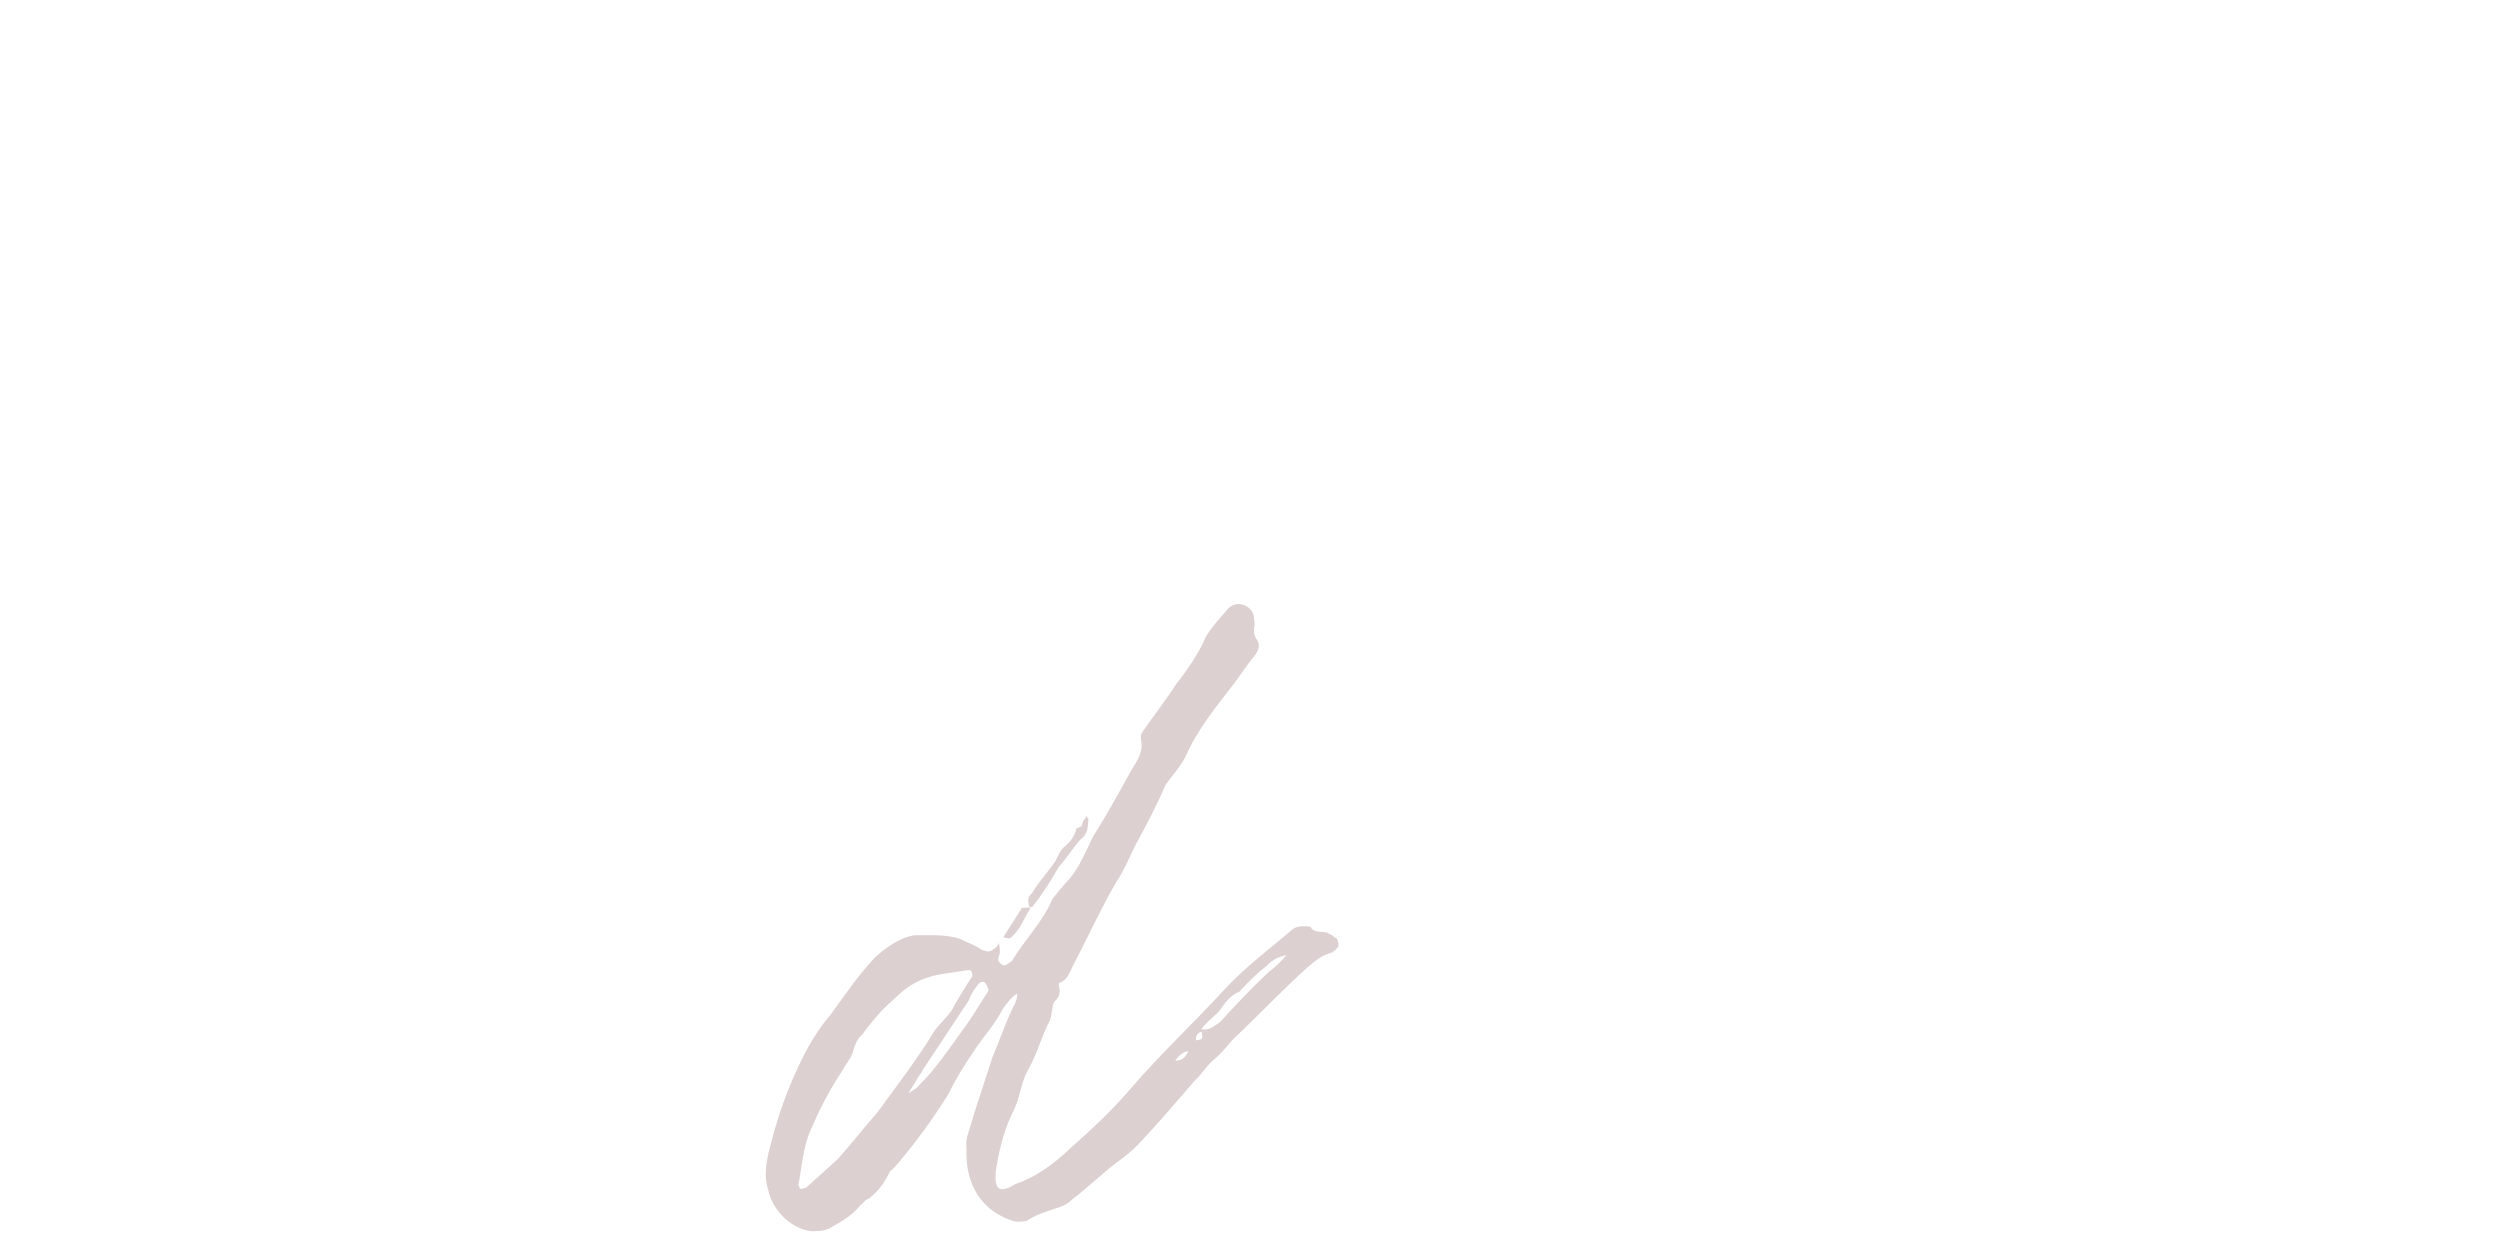 <svg width="288" height="145" viewBox="0 0 288 145" fill="none" xmlns="http://www.w3.org/2000/svg">
<path d="M153.937 108.084C154.145 108.151 154.278 109.023 154.099 109.149C153.934 109.372 153.494 109.736 153.397 109.751C152.25 110.024 151.467 110.738 150.587 111.466C147.715 114.082 144.805 117.1 141.866 119.924C141.112 120.831 140.523 121.515 139.643 122.243C138.86 122.957 138.396 123.82 137.695 124.422C135.419 127.046 133.404 129.433 131.099 131.863C130.33 132.674 129.353 133.417 128.637 133.922C126.863 135.281 125.311 136.805 123.536 138.164C122.932 138.751 122.283 139.048 121.33 139.292C120.391 139.633 119.161 140.018 118.267 140.649C117.589 140.752 117.105 140.826 116.368 140.541C112.491 139.149 111.172 135.684 111.349 132.289C111.291 131.901 111.284 131.209 111.501 130.68C112.348 127.778 113.374 124.749 114.318 121.832C115.118 119.927 115.807 117.94 116.704 116.02C116.95 115.686 117.234 114.949 117.161 114.465C116.527 114.858 116.035 115.527 115.542 116.197C114.548 118.131 113.175 119.528 112.137 121.172C111.084 122.719 110.128 124.251 109.298 125.963C107.551 128.804 105.498 131.593 103.483 133.979C103.139 134.329 102.811 134.775 102.535 134.916C101.937 136.196 101.198 137.199 100.139 138.054C99.573 138.239 99.438 138.656 99.162 138.797C98.08 140.15 96.88 140.729 95.516 141.53C94.867 141.827 94.175 141.833 93.482 141.839C90.958 141.529 88.93 139.262 88.494 137.049C87.954 135.447 88.284 133.713 88.727 132.061C89.65 128.354 90.907 124.894 92.663 121.456C93.426 119.954 94.546 118.198 95.643 116.942C97.285 114.711 98.898 112.286 100.779 110.316C102.084 109.127 103.695 107.991 105.341 107.741C107.225 107.752 108.789 107.613 110.553 108.138C111.416 108.601 112.346 108.856 113.127 109.431C113.96 109.7 113.96 109.7 114.676 109.195C114.855 109.069 115.005 108.749 115.087 108.638C115.19 109.315 115.263 109.8 115.032 110.231C114.897 110.648 115.135 110.909 115.358 111.073C115.469 111.155 115.595 111.334 116.05 111.067L116.587 110.688C118.006 108.293 120.08 106.294 121.247 103.541C121.919 102.745 122.493 101.964 123.18 101.265C124.359 99.897 125.077 98.104 125.907 96.393C127.505 93.871 128.977 91.171 130.3 88.791C131.091 87.481 131.748 86.589 131.431 85.151C131.401 84.958 131.439 84.556 131.604 84.332C132.903 82.451 134.313 80.651 135.434 78.896C136.762 77.208 138.062 75.327 138.944 73.31C139.654 72.113 140.683 71.064 141.437 70.157C142.452 69.013 144.148 69.745 144.422 70.893C144.495 71.377 144.569 71.861 144.516 72.166C144.381 72.583 144.484 73.261 144.737 73.619C145.227 74.238 145.04 74.96 144.45 75.644C143.696 76.551 142.972 77.652 142.315 78.544C140.165 81.347 137.904 84.069 136.588 87.142C136.057 88.213 135.042 89.358 134.303 90.362C133.421 92.378 132.359 94.521 131.35 96.358C130.327 98.099 129.72 99.974 128.585 101.633C126.935 104.46 125.521 107.547 123.915 110.664C123.354 111.542 123.158 112.86 122.026 113.23C121.929 113.245 121.988 113.632 121.988 113.632C122.217 114.489 121.986 114.92 121.463 115.396C121.15 115.939 121.2 116.922 120.983 117.45C119.989 119.385 119.494 121.342 118.485 123.18C117.925 124.057 117.632 125.39 117.31 126.528C117.122 127.25 116.809 127.793 116.442 128.642C115.545 130.561 115.079 132.713 114.711 134.849C114.55 137.053 115.026 137.575 117.024 136.38C119.289 135.639 121.518 134.013 123.331 132.251C125.778 130.096 128.291 127.733 130.306 125.346C133.844 121.242 137.581 117.801 141.148 113.891C143.535 111.349 146.205 109.358 148.748 107.188C149.352 106.601 150.253 106.662 150.961 106.753C151.398 107.677 152.598 107.098 153.171 107.606C153.476 107.659 153.728 108.016 153.937 108.084ZM101.021 128.211C103.32 125.088 105.799 121.838 107.696 118.677C108.45 117.77 109.054 117.183 109.629 116.402C110.406 114.996 111.115 113.798 112.004 112.474C112.027 111.975 111.886 111.7 111.499 111.759L109.272 112.097C106.062 112.486 104.451 113.622 102.817 115.257C101.415 116.461 100.251 117.926 99.265 119.264C98.728 119.643 98.541 120.365 98.324 120.893C98.166 121.809 97.397 122.619 97.016 123.371C95.403 125.795 94.342 127.938 93.175 130.691C92.539 132.373 92.349 134.383 92.033 136.214C91.883 136.534 92.136 136.892 92.248 136.974C92.538 136.93 92.732 136.901 92.911 136.775L96.484 133.557C97.924 131.951 99.417 130.04 101.021 128.211ZM113.848 114.176C113.93 114.064 113.759 113.595 113.507 113.237C113.381 113.058 112.979 113.02 112.732 113.354C112.225 113.927 111.829 114.581 111.627 115.207L106.31 123.247C106.242 123.455 105.996 123.79 105.668 124.236C105.451 124.764 104.943 125.336 104.644 125.976C105.084 125.612 105.554 125.442 105.8 125.107C107.956 122.996 109.554 120.475 111.279 118.132C112.018 117.128 112.645 116.042 113.288 115.053L113.848 114.176ZM116.562 107.918C116.316 108.253 115.885 108.021 115.579 107.968L117.738 104.569C117.835 104.554 118.14 104.607 118.624 104.534C118.313 103.788 118.433 103.275 118.873 102.911C119.582 101.713 120.515 100.68 121.418 99.453C121.747 99.007 121.934 98.284 122.442 97.712C123.143 97.11 123.747 96.523 123.987 95.496C123.973 95.399 124.554 95.311 124.621 95.102C124.756 94.686 124.809 94.38 125.084 94.239C125.04 93.949 125.137 93.934 125.137 93.934C125.181 94.225 125.39 94.292 125.39 94.292C125.328 95.193 125.364 96.079 124.469 96.71C123.619 97.632 122.827 98.942 121.976 99.863C121.035 101.492 120.161 102.913 118.997 104.378C119.011 104.475 118.818 104.504 118.624 104.534L118.653 104.727C117.929 105.828 117.607 106.967 116.562 107.918ZM140.545 117.747C142.328 115.792 144.29 113.711 146.2 111.934C146.916 111.429 147.602 110.731 148.192 110.047C147.417 110.164 146.672 110.476 145.903 111.286C144.748 112.155 143.718 113.203 142.785 114.237C141.667 114.704 141.189 115.47 140.615 116.251C139.958 117.143 138.951 117.692 138.391 118.57C139.404 118.713 139.732 118.267 140.545 117.747ZM135.376 122.198C136.165 122.177 136.605 121.813 136.89 121.077C136.212 121.18 135.787 121.64 135.376 122.198ZM137.793 119.85C138.568 119.732 138.568 119.732 138.435 118.86C137.951 118.934 137.719 119.365 137.793 119.85Z" fill="#CDBCBE" fill-opacity="0.7"/>
</svg>
